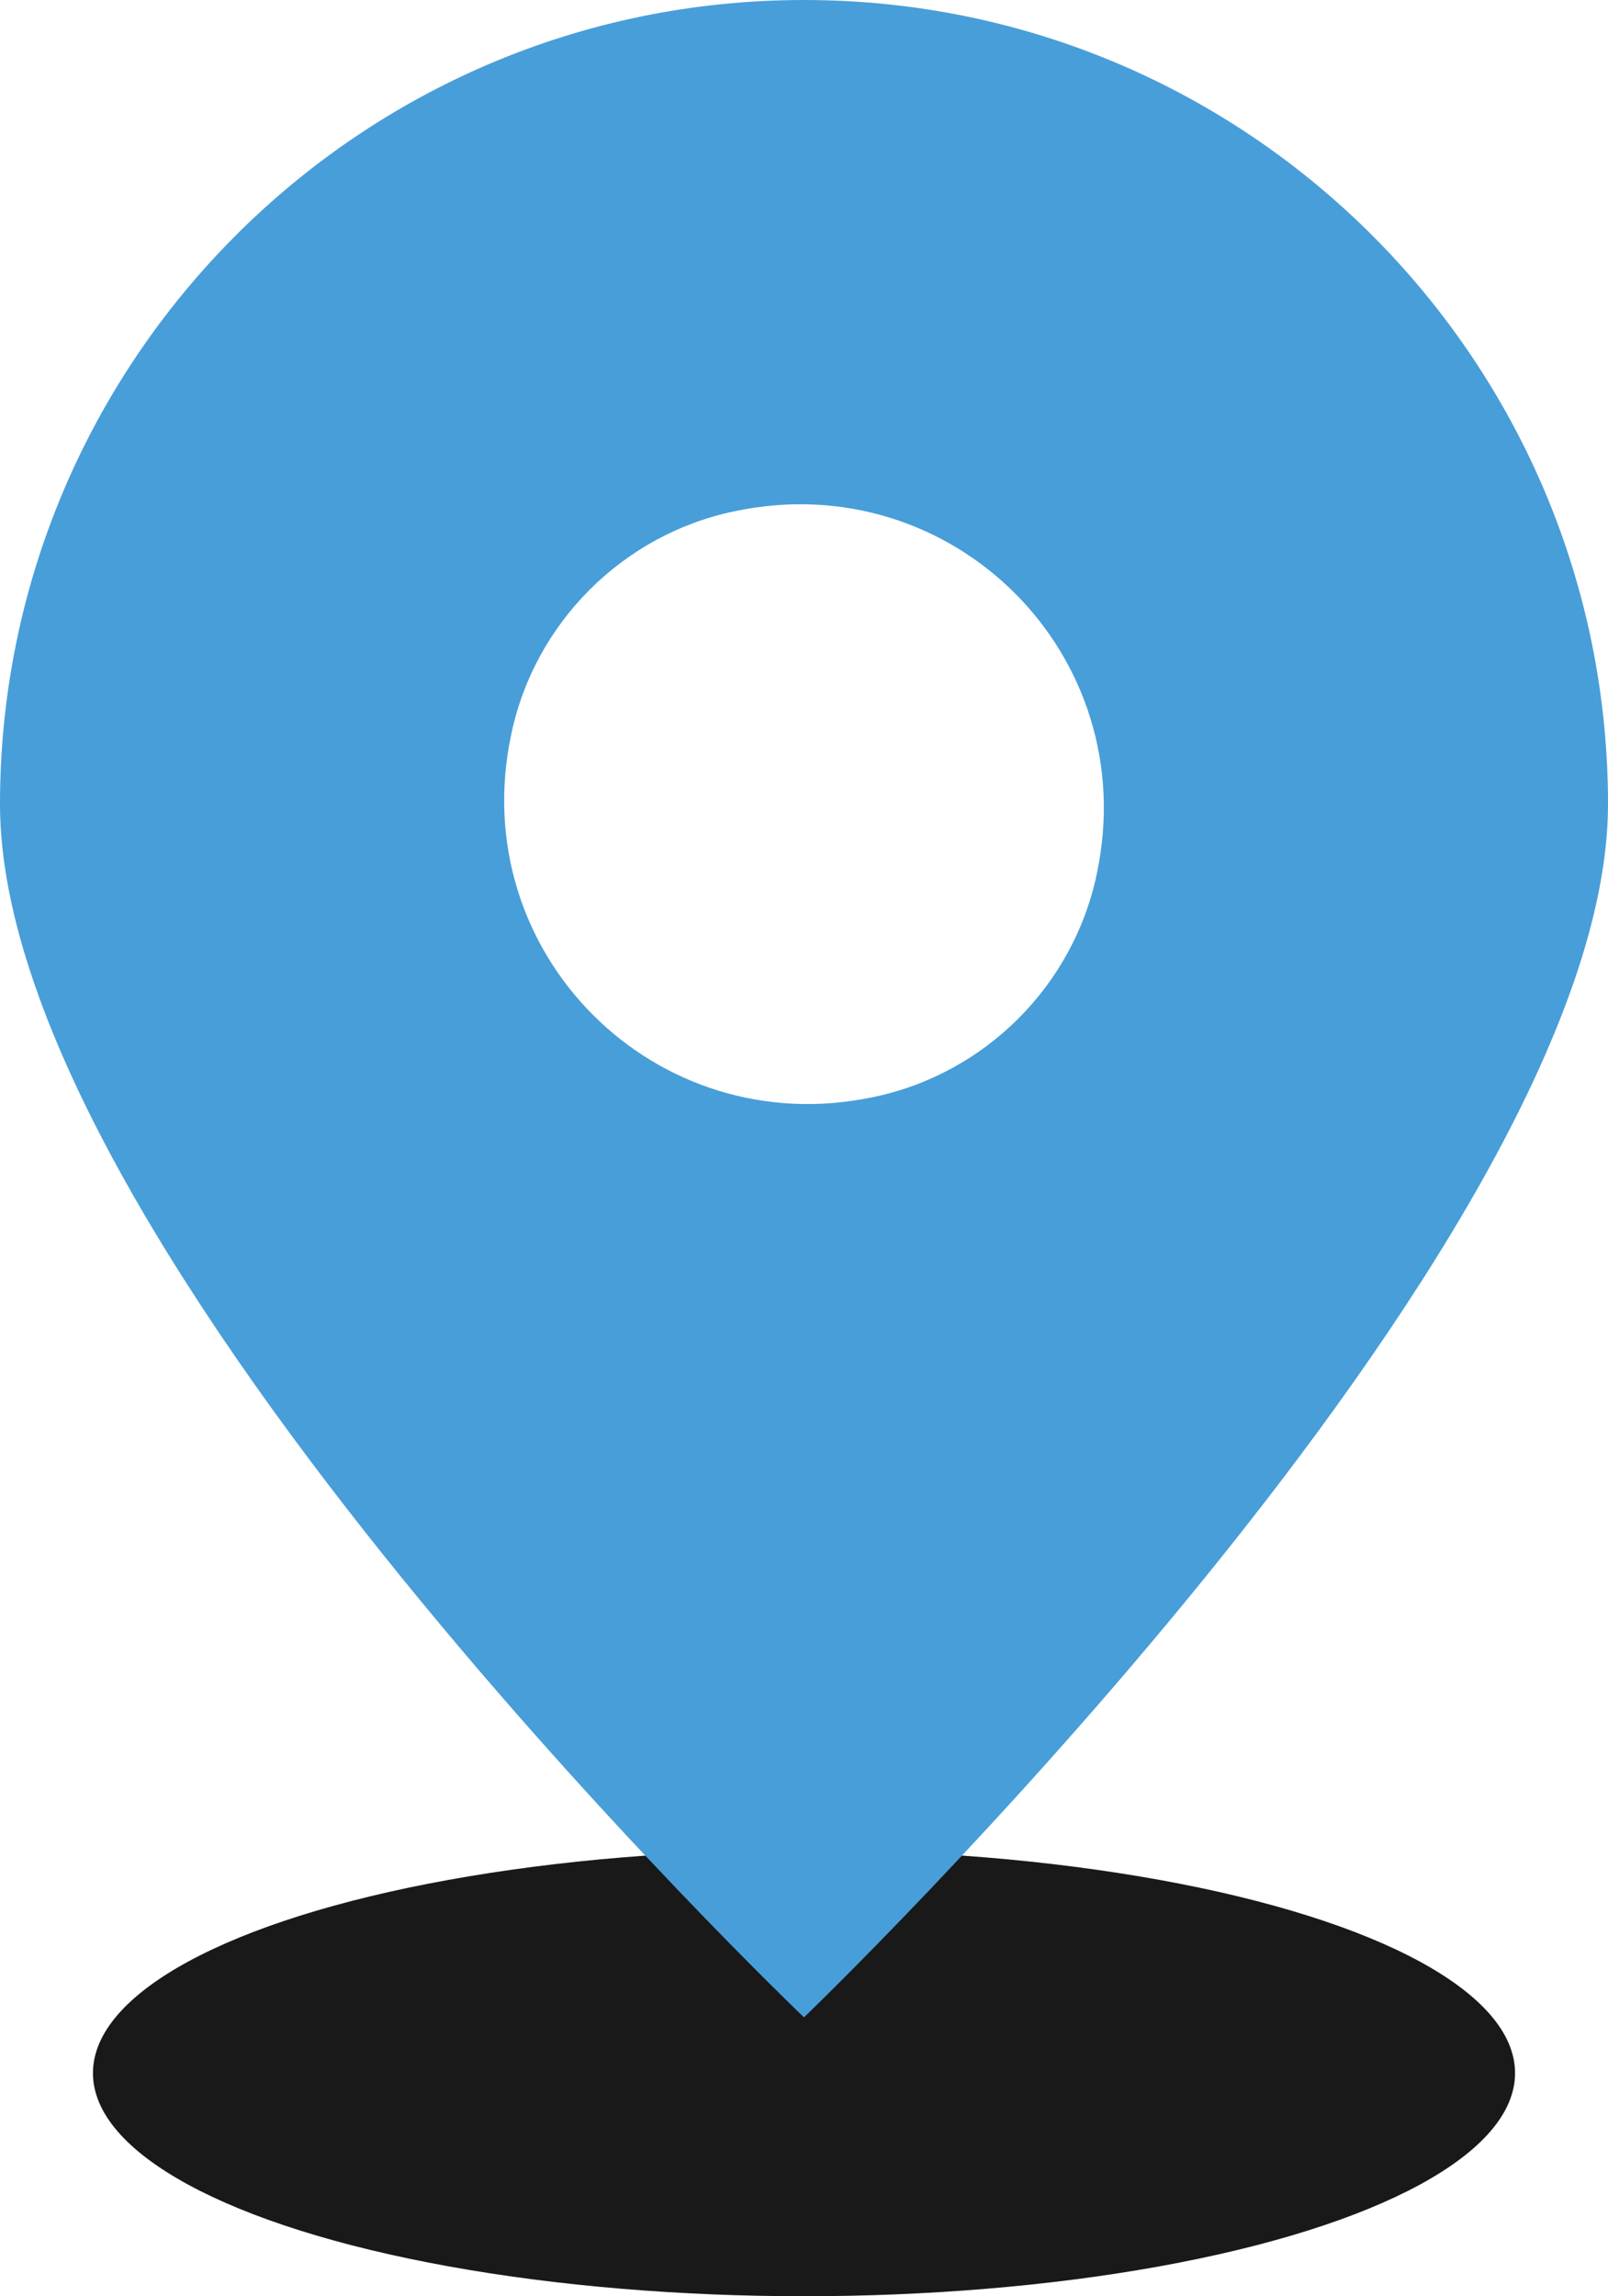 <?xml version="1.0" encoding="UTF-8" standalone="no"?>
<!-- Generator: Adobe Illustrator 23.0.4, SVG Export Plug-In . SVG Version: 6.00 Build 0)  -->

<svg
   xmlns:dc="http://purl.org/dc/elements/1.1/"
   xmlns:cc="http://creativecommons.org/ns#"
   xmlns:rdf="http://www.w3.org/1999/02/22-rdf-syntax-ns#"
   xmlns:svg="http://www.w3.org/2000/svg"
   xmlns="http://www.w3.org/2000/svg"
   xmlns:sodipodi="http://sodipodi.sourceforge.net/DTD/sodipodi-0.dtd"
   xmlns:inkscape="http://www.inkscape.org/namespaces/inkscape"
   version="1.1"
   id="Layer_1"
   x="0px"
   y="0px"
   viewBox="0 0 34.6 49.4"
   xml:space="preserve"
   sodipodi:docname="Locality.svg"
   inkscape:version="0.92.1 r15371"
   width="34.6"
   height="49.4"><defs
     id="defs25" /><sodipodi:namedview
     pagecolor="#ffffff"
     bordercolor="#666666"
     borderopacity="1"
     objecttolerance="10"
     gridtolerance="10"
     guidetolerance="10"
     inkscape:pageopacity="0"
     inkscape:pageshadow="2"
     inkscape:window-width="1920"
     inkscape:window-height="1057"
     id="namedview23"
     showgrid="false"
     inkscape:zoom="4.44"
     inkscape:cx="99.957658"
     inkscape:cy="-50.600901"
     inkscape:window-x="-8"
     inkscape:window-y="-8"
     inkscape:window-maximized="1"
     inkscape:current-layer="Layer_1"
     fit-margin-top="0"
     fit-margin-left="0"
     fit-margin-right="0"
     fit-margin-bottom="0" /><style
     type="text/css"
     id="style10">
	.st0{fill:#191919;}
	.st1{fill:#489ED8;}
	.st2{fill:#FFFFFF;}
</style><g
     id="g20"
     transform="translate(-82.7,-75.9)"><g
       id="g14"><ellipse
         class="st0"
         cx="100"
         cy="120.5"
         rx="15.3"
         ry="4.8"
         id="ellipse12"
         style="fill:#191919" /></g><g
       id="g18"><path
         class="st1"
         d="m 100,75.9 c -9.6,0 -17.3,7.8 -17.3,17.3 0,9.6 17.3,26.1 17.3,26.1 0,0 17.3,-16.6 17.3,-26.1 0,-9.5 -7.7,-17.3 -17.3,-17.3 z m 1.5,23.6 c -4.7,1 -8.8,-3.1 -7.8,-7.8 0.5,-2.4 2.4,-4.3 4.8,-4.8 4.7,-1 8.8,3.1 7.8,7.8 -0.5,2.4 -2.4,4.3 -4.8,4.8 z"
         id="path16"
         inkscape:connector-curvature="0"
         style="fill:#489ed8" /></g></g></svg>